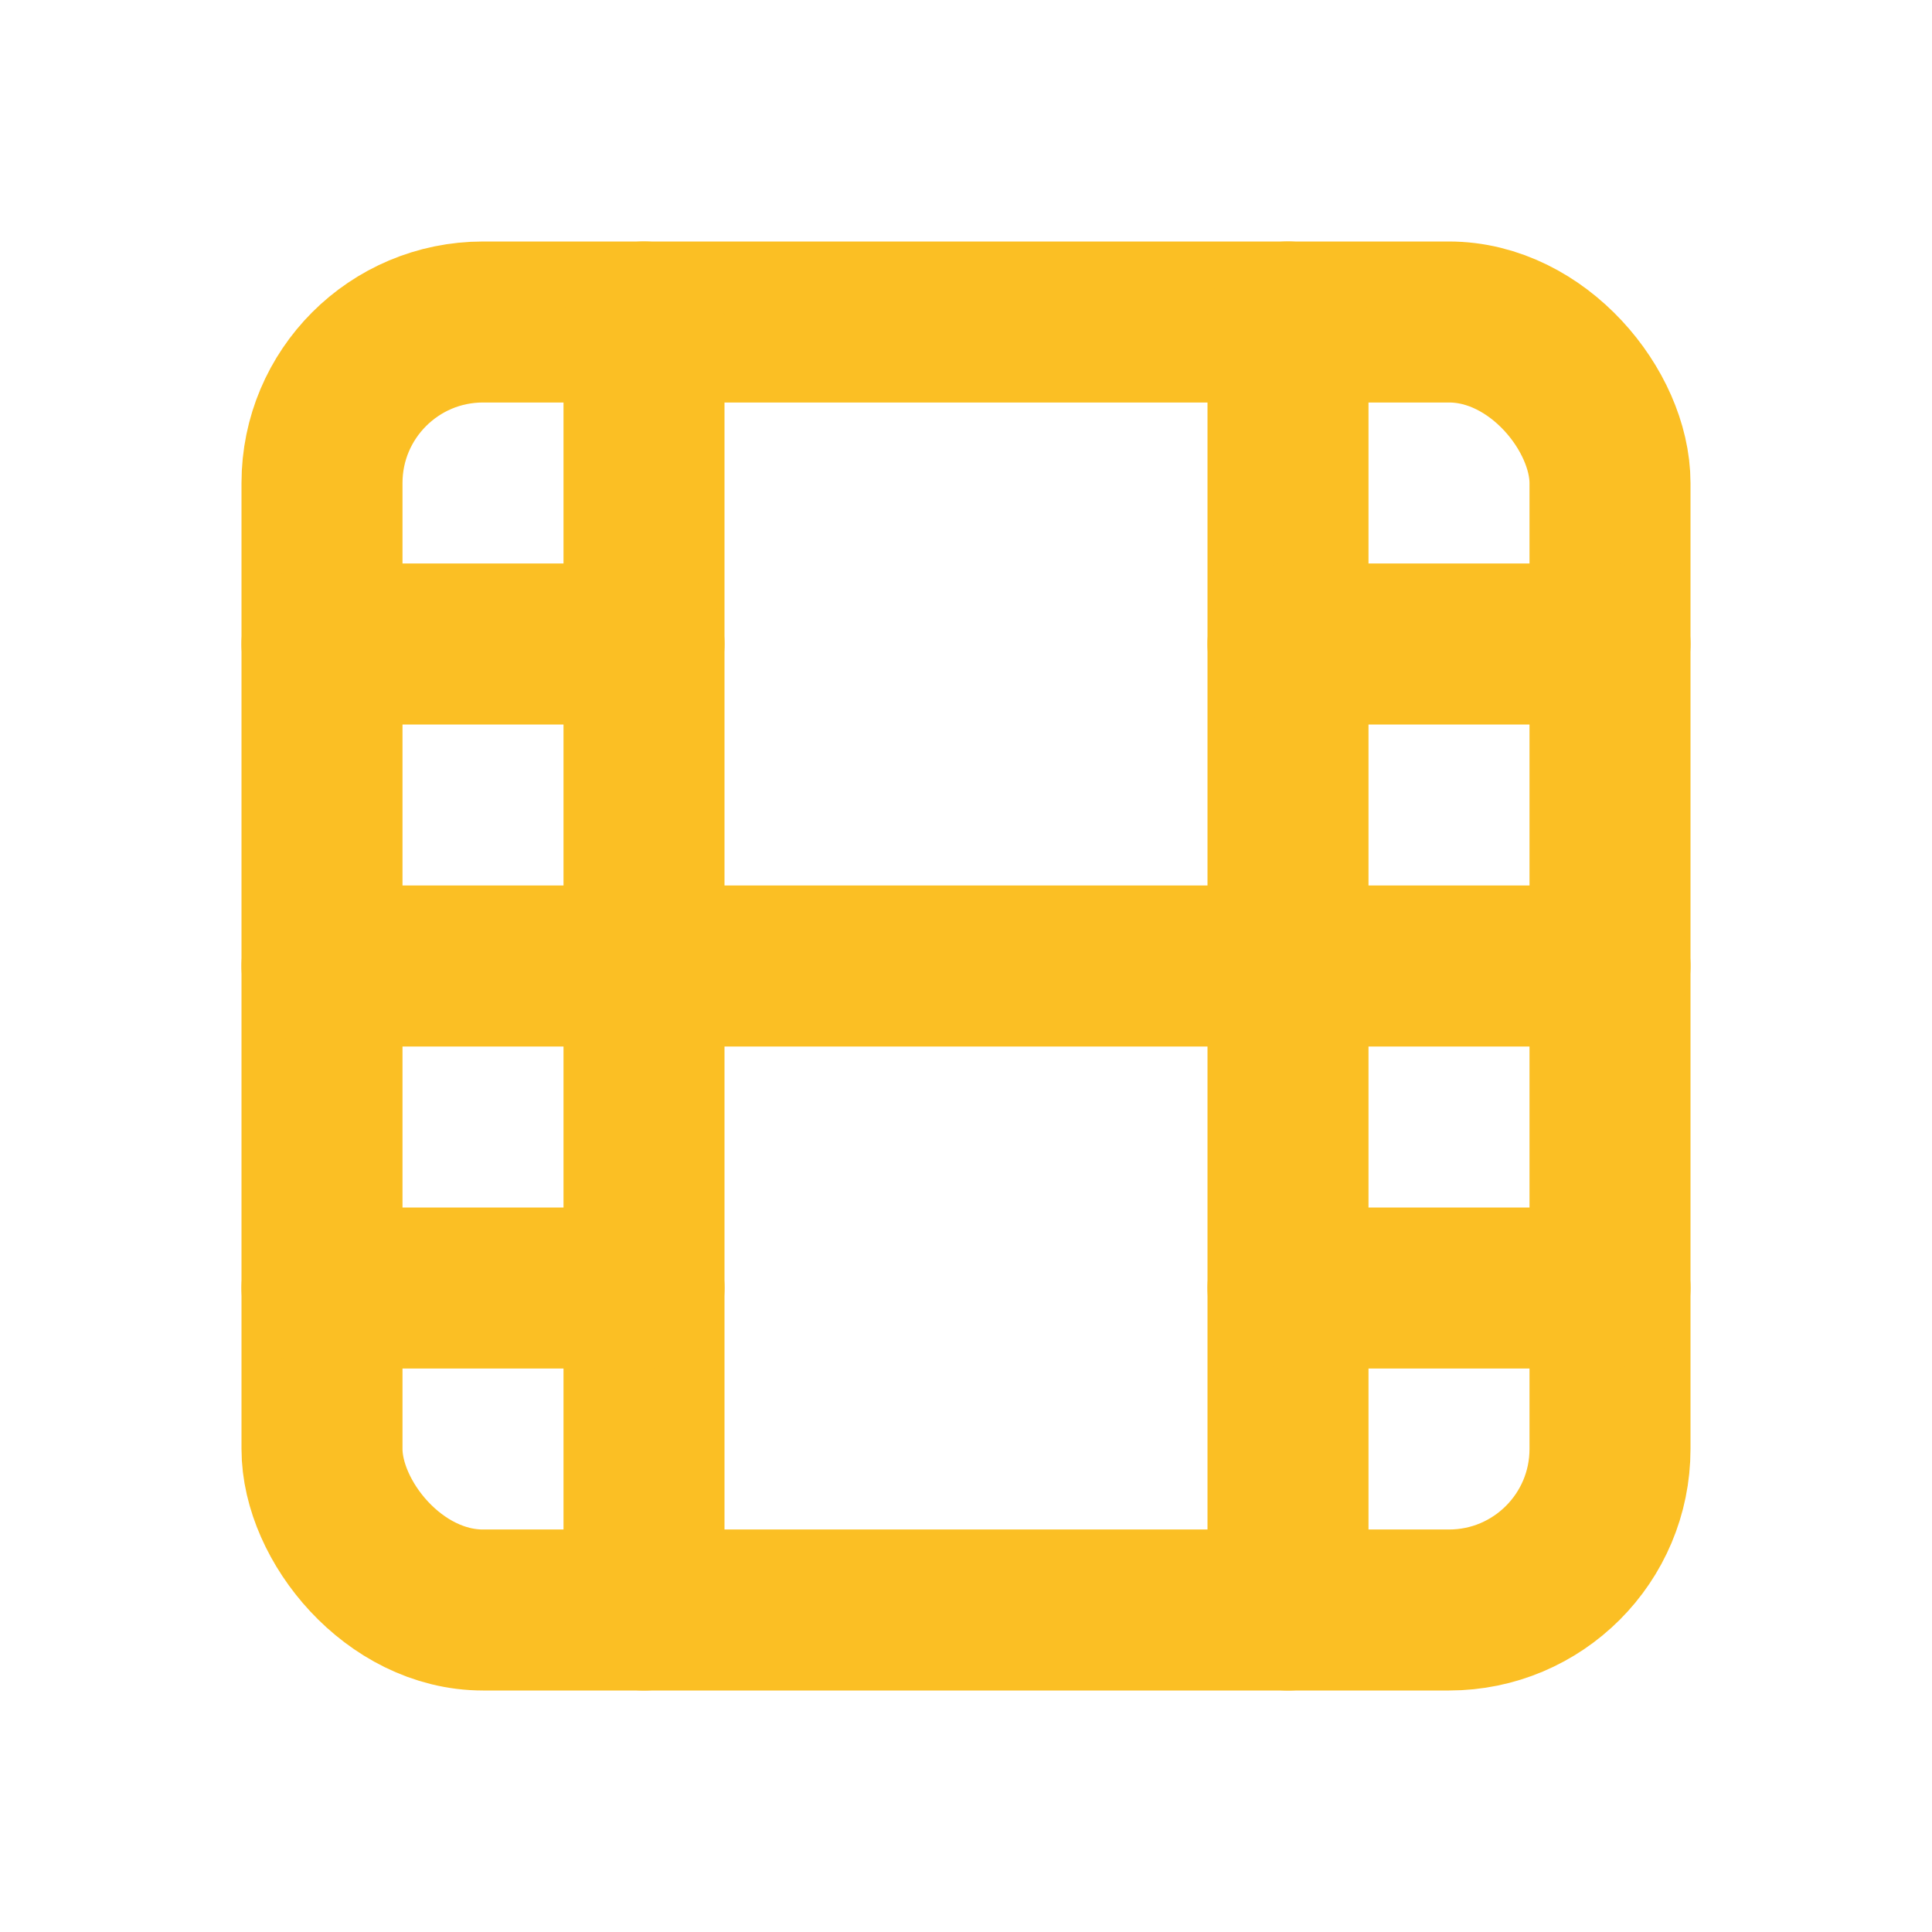 <svg xmlns="http://www.w3.org/2000/svg" viewBox="0 0 24 24" stroke-width="2" stroke="#FBBF24" fill="none" stroke-linecap="round" stroke-linejoin="round">
   <path stroke="none" d="M0 0h24v24H0z" fill="none"/>
   <rect x="4" y="4" width="16" height="16" rx="2" />
   <line x1="8" y1="4" x2="8" y2="20" />
   <line x1="16" y1="4" x2="16" y2="20" />
   <line x1="4" y1="8" x2="8" y2="8" />
   <line x1="4" y1="16" x2="8" y2="16" />
   <line x1="4" y1="12" x2="20" y2="12" />
   <line x1="16" y1="8" x2="20" y2="8" />
   <line x1="16" y1="16" x2="20" y2="16" />
</svg>
